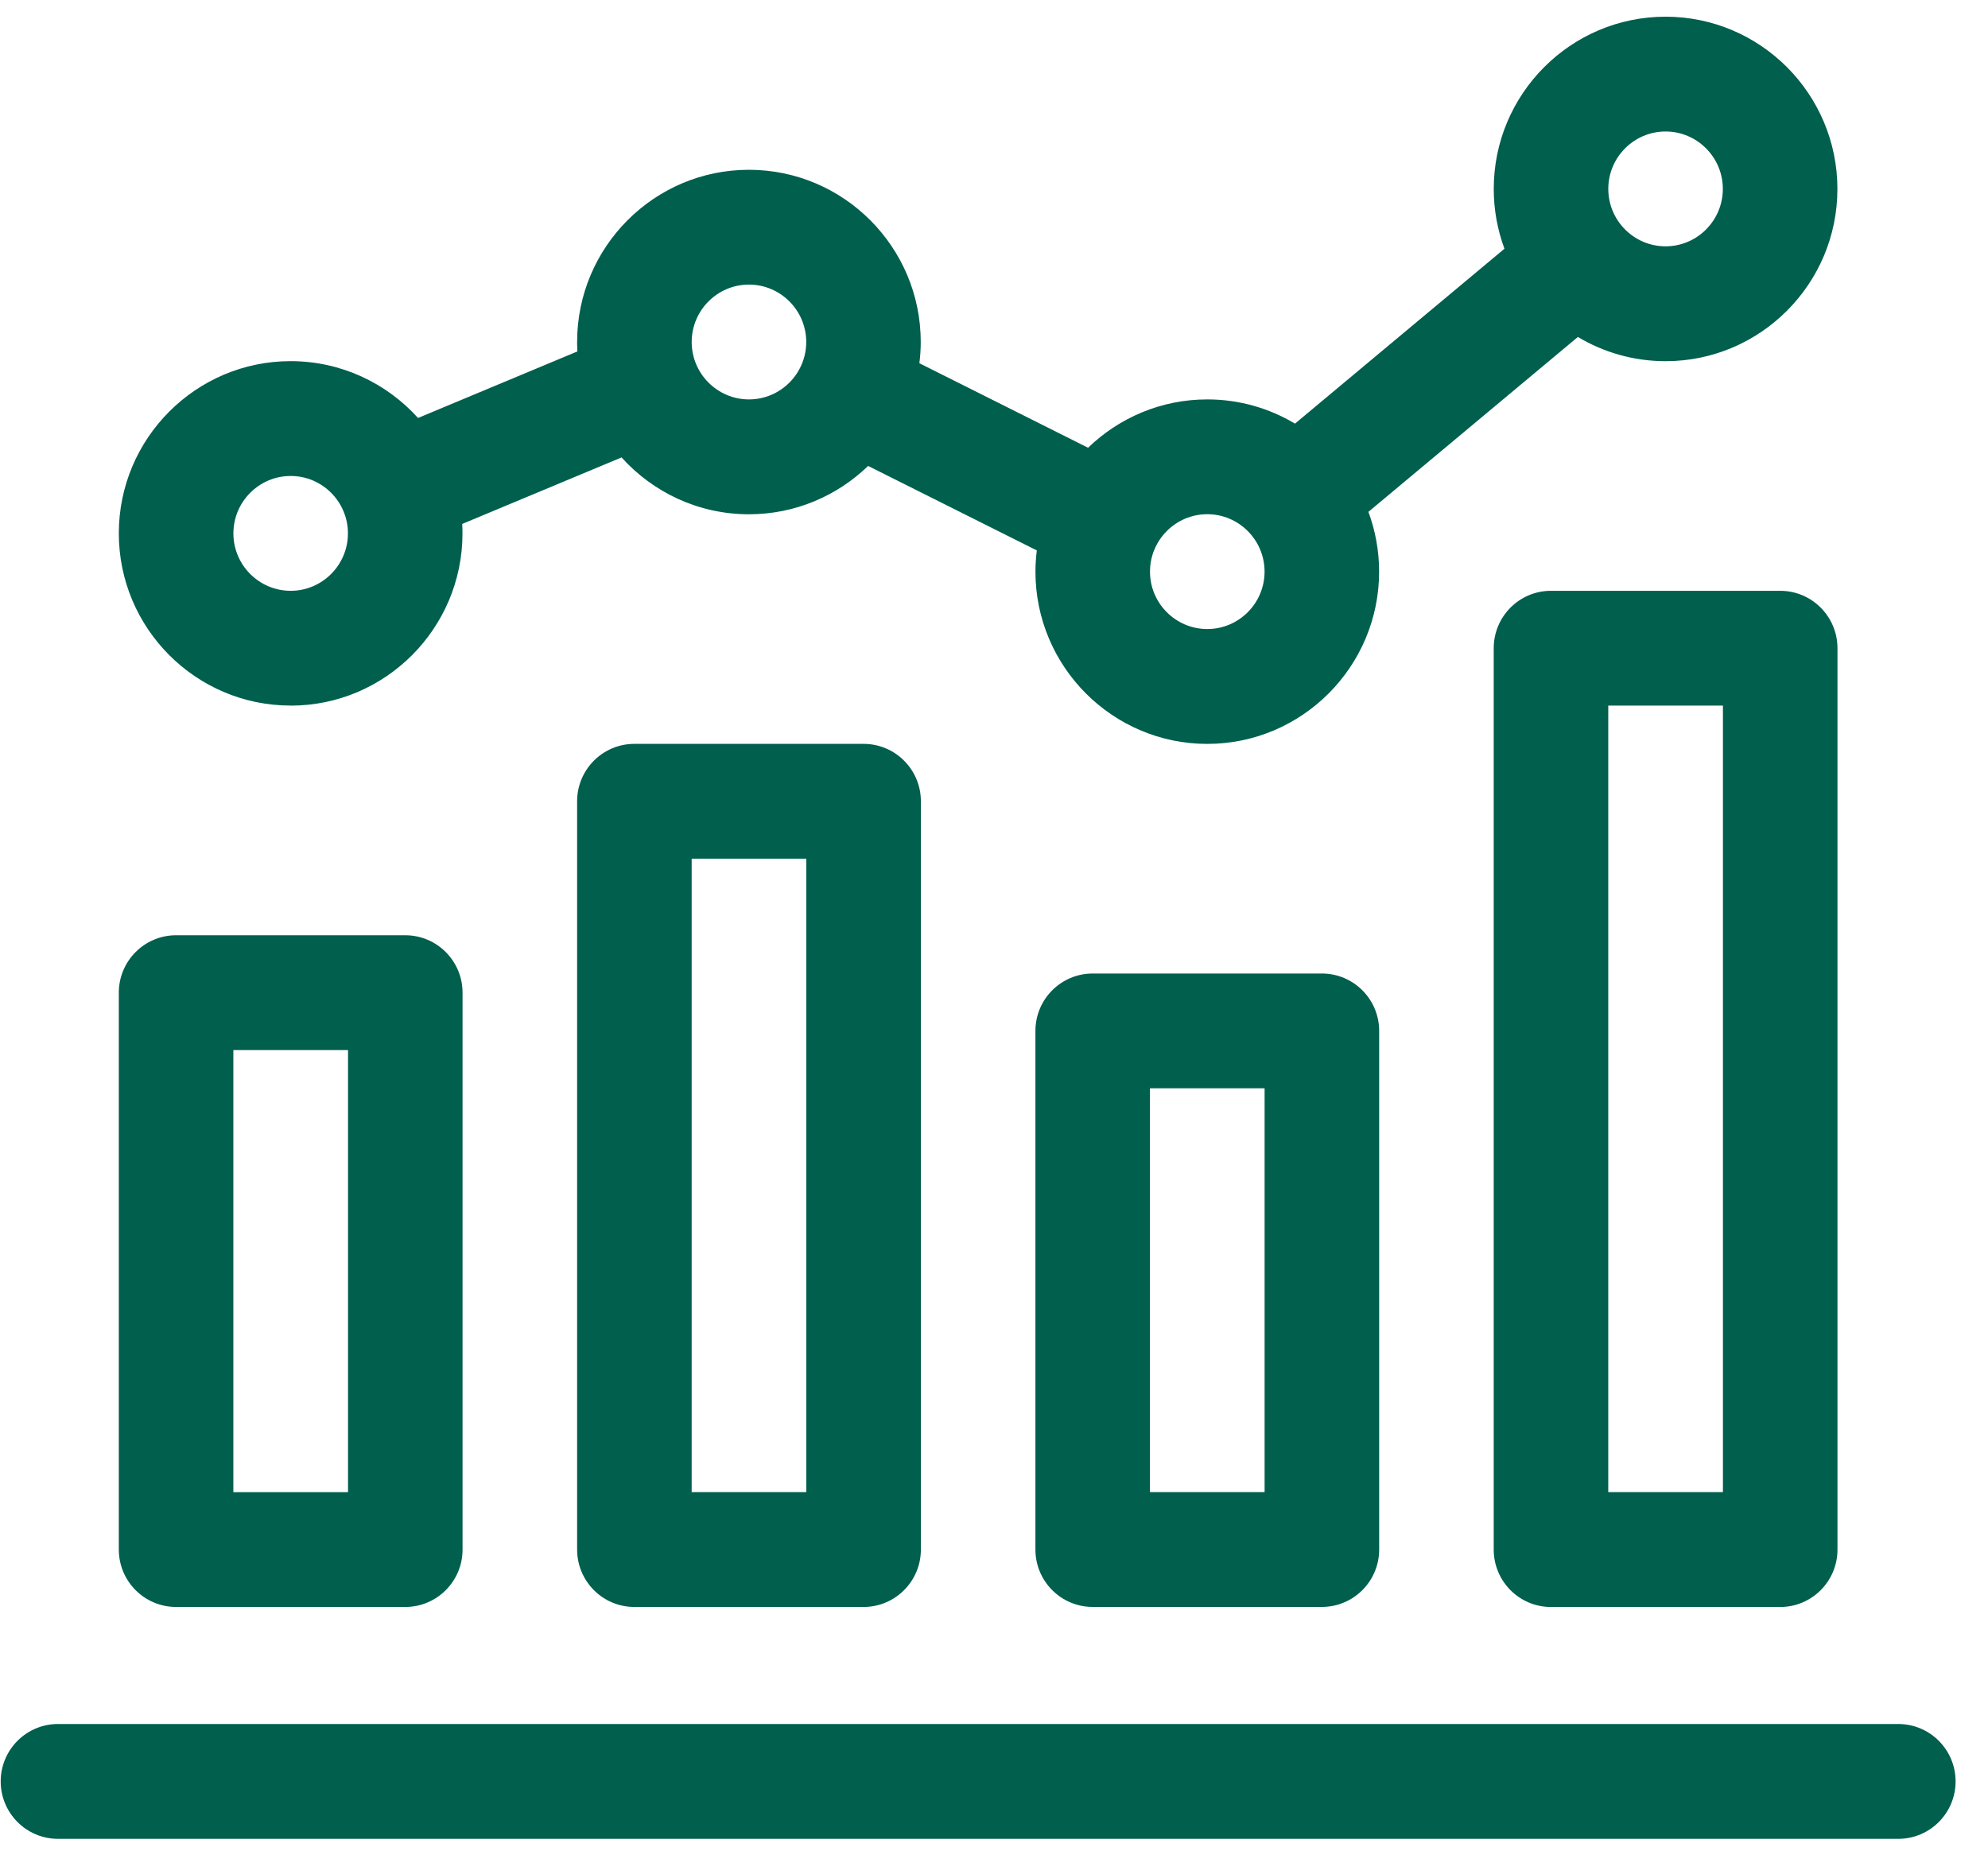 <svg width="60" height="56" viewBox="0 0 60 56" fill="none" xmlns="http://www.w3.org/2000/svg">
<g clip-path="url(#clip0_2944_4410)">
<path d="M5.314 48.505H12.232C13.186 48.505 13.96 47.729 13.96 46.773V29.963C13.96 29.007 13.186 28.23 12.232 28.23H5.314C4.36 28.23 3.586 29.007 3.586 29.963V46.773C3.586 47.729 4.36 48.505 5.314 48.505ZM7.043 31.696H10.504V45.04H7.043V31.696Z" fill="#005F4D"/>
<path d="M19.146 22.453C18.192 22.453 17.418 23.229 17.418 24.186V46.772C17.418 47.729 18.192 48.505 19.146 48.505H26.064C27.018 48.505 27.793 47.729 27.793 46.772V24.186C27.793 23.229 27.018 22.453 26.064 22.453H19.146ZM24.335 45.038H20.875V25.918H24.335V45.038Z" fill="#005F4D"/>
<path d="M39.896 29.385H32.978C32.024 29.385 31.25 30.161 31.25 31.118V46.772C31.25 47.728 32.024 48.504 32.978 48.504H39.896C40.85 48.504 41.625 47.728 41.625 46.772V31.118C41.625 30.161 40.85 29.385 39.896 29.385ZM38.167 45.039H34.707V32.85H38.167V45.039Z" fill="#005F4D"/>
<path d="M53.728 17.833H46.81C45.856 17.833 45.082 18.609 45.082 19.566V46.773C45.082 47.73 45.856 48.506 46.81 48.506H53.728C54.682 48.506 55.457 47.73 55.457 46.773V19.566C55.457 18.609 54.682 17.833 53.728 17.833ZM52 45.039H48.539V21.297H52V45.039Z" fill="#005F4D"/>
<path d="M57.293 52.038H1.75C0.796 52.038 0.021 52.814 0.021 53.771C0.021 54.727 0.796 55.504 1.75 55.504H57.293C58.247 55.504 59.022 54.727 59.022 53.771C59.022 52.814 58.247 52.038 57.293 52.038Z" fill="#005F4D"/>
<path d="M8.773 21.299C11.632 21.299 13.958 18.966 13.958 16.1C13.958 16.004 13.955 15.91 13.95 15.815L18.759 13.807C19.708 14.86 21.081 15.523 22.604 15.523C24 15.523 25.267 14.966 26.201 14.064L31.292 16.614C31.266 16.825 31.251 17.038 31.251 17.255C31.251 20.121 33.578 22.454 36.437 22.454C39.296 22.454 41.623 20.121 41.623 17.255C41.623 16.621 41.508 16.012 41.3 15.45L47.622 10.171C48.397 10.635 49.303 10.902 50.27 10.902C53.129 10.902 55.455 8.569 55.455 5.703C55.455 2.837 53.129 0.504 50.269 0.504C47.408 0.504 45.083 2.836 45.083 5.702C45.083 6.336 45.197 6.945 45.406 7.508L39.084 12.787C38.308 12.323 37.403 12.056 36.436 12.056C35.04 12.056 33.773 12.613 32.839 13.515L27.748 10.964C27.774 10.754 27.789 10.54 27.789 10.323C27.789 7.457 25.462 5.125 22.603 5.125C19.744 5.125 17.418 7.457 17.418 10.323C17.418 10.419 17.421 10.514 17.426 10.608L12.617 12.616C11.667 11.564 10.295 10.901 8.771 10.901C5.913 10.901 3.586 13.233 3.586 16.099C3.586 18.965 5.913 21.297 8.771 21.297L8.773 21.299ZM50.269 3.969C51.221 3.969 51.997 4.747 51.997 5.702C51.997 6.658 51.221 7.435 50.269 7.435C49.316 7.435 48.54 6.658 48.54 5.702C48.54 4.747 49.316 3.969 50.269 3.969ZM36.437 15.521C37.39 15.521 38.166 16.299 38.166 17.254C38.166 18.21 37.39 18.987 36.437 18.987C35.484 18.987 34.708 18.21 34.708 17.254C34.708 16.299 35.484 15.521 36.437 15.521ZM22.604 8.59C23.557 8.59 24.333 9.368 24.333 10.323C24.333 11.278 23.557 12.056 22.604 12.056C21.651 12.056 20.876 11.278 20.876 10.323C20.876 9.368 21.651 8.59 22.604 8.59ZM8.773 14.367C9.726 14.367 10.501 15.145 10.501 16.1C10.501 17.055 9.726 17.833 8.773 17.833C7.82 17.833 7.044 17.055 7.044 16.1C7.044 15.145 7.82 14.367 8.773 14.367Z" fill="#005F4D"/>
</g>
<defs>
<clipPath id="clip0_2944_4410">
<rect width="59" height="55" fill="white" transform="translate(0.021 0.504)"/>
</clipPath>
</defs>
</svg>

